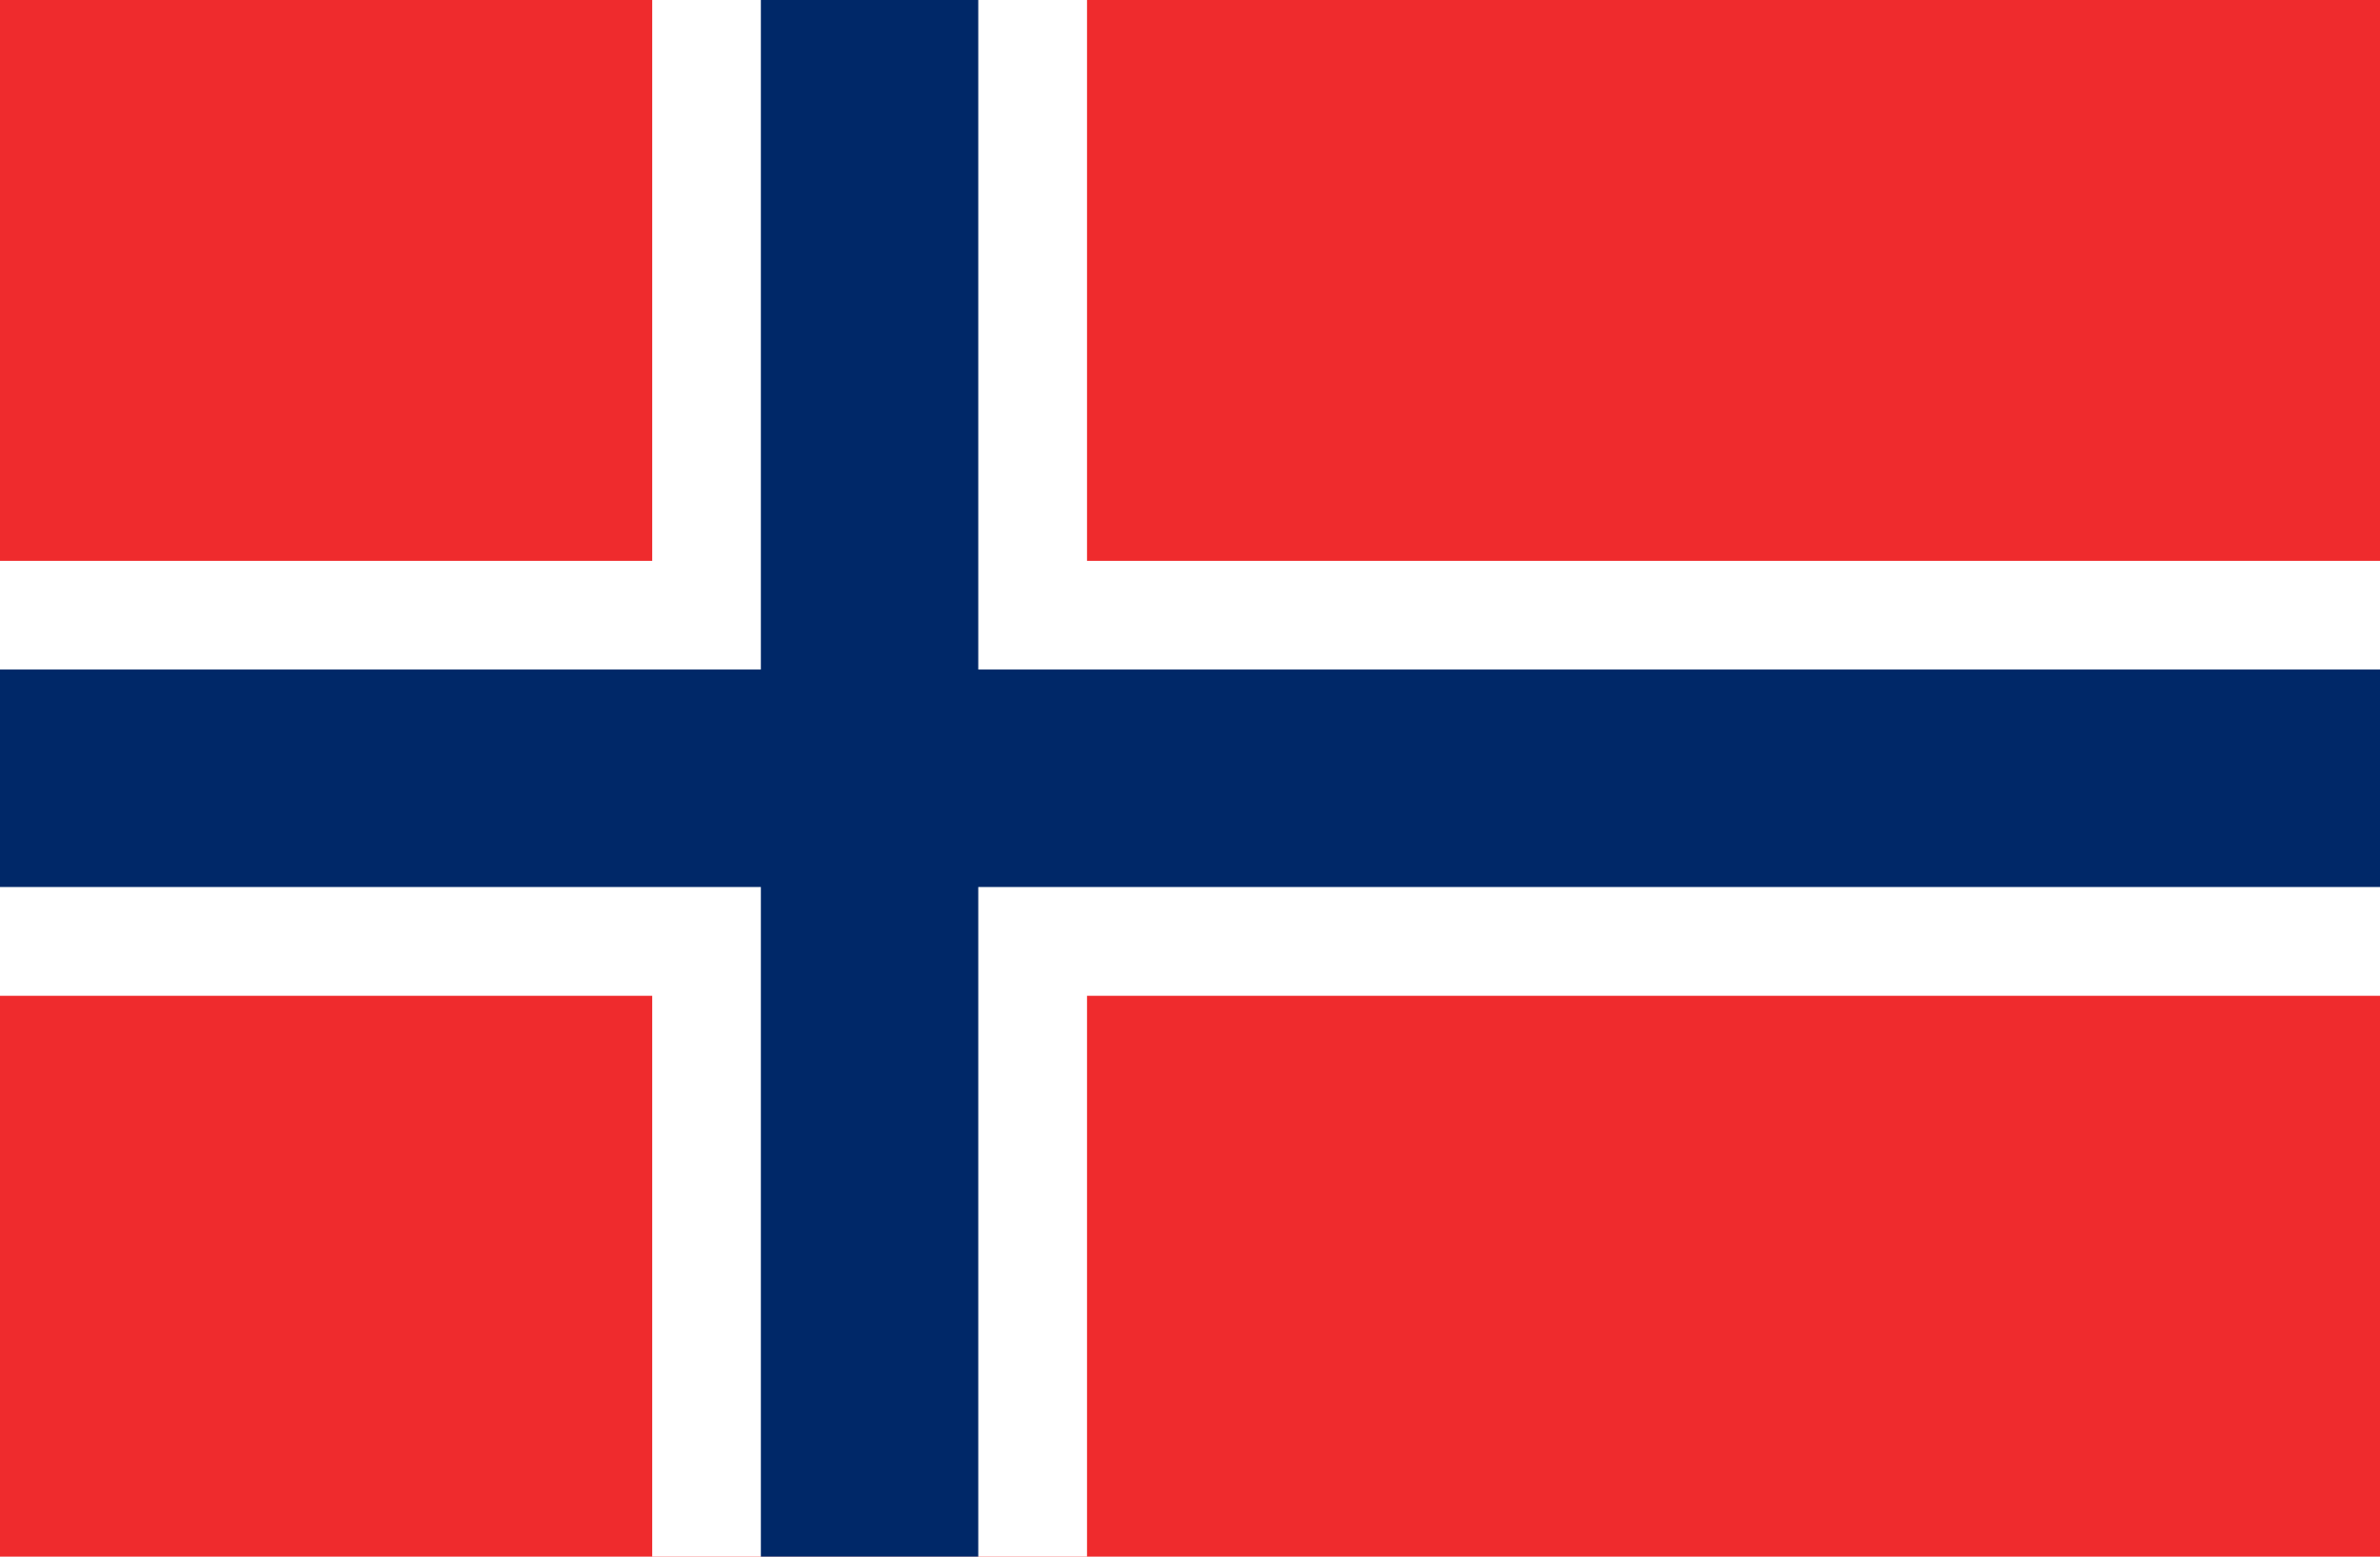 <?xml version="1.0" encoding="UTF-8"?>
<svg width="26px" height="17px" viewBox="0 0 26 17" version="1.1" xmlns="http://www.w3.org/2000/svg" xmlns:xlink="http://www.w3.org/1999/xlink">
    <!-- Generator: Sketch 49.3 (51167) - http://www.bohemiancoding.com/sketch -->
    <title>Artboard Copy 21</title>
    <desc>Created with Sketch.</desc>
    <defs></defs>
    <g id="Artboard-Copy-21" stroke="none" stroke-width="1" fill="none" fill-rule="evenodd">
        <g id="nonorwayflag_111730" transform="translate(0, -1)" fill-rule="nonzero">
            <rect id="Rectangle-path" fill="#EF2B2D" x="0" y="0" width="26.125" height="19"></rect>
            <rect id="Rectangle-path" fill="#FFFFFF" x="7.125" y="0" width="4.75" height="19"></rect>
            <rect id="Rectangle-path" fill="#FFFFFF" x="0" y="7.125" width="26.125" height="4.75"></rect>
            <rect id="Rectangle-path" fill="#002868" x="8.312" y="0" width="2.375" height="19"></rect>
            <rect id="Rectangle-path" fill="#002868" x="0" y="8.312" width="26.125" height="2.375"></rect>
        </g>
    </g>
</svg>
